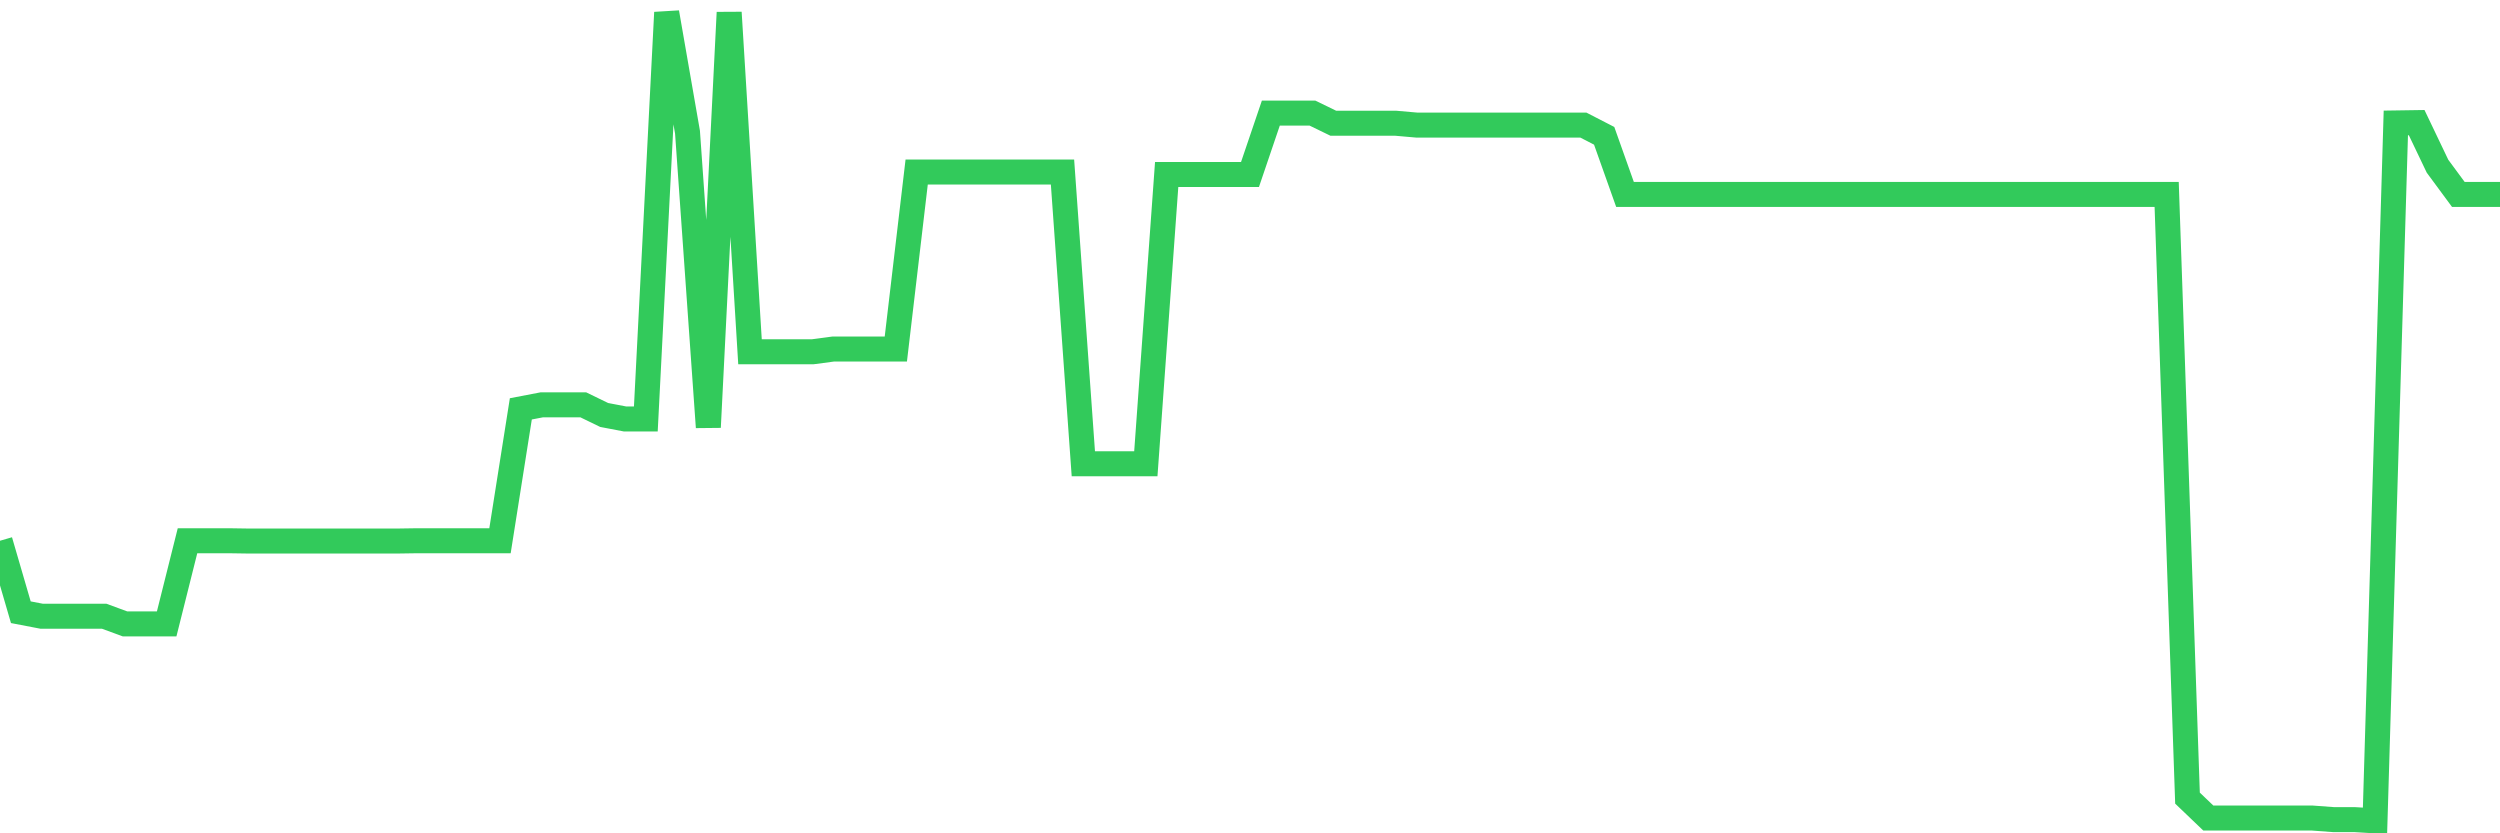 <svg
  xmlns="http://www.w3.org/2000/svg"
  xmlns:xlink="http://www.w3.org/1999/xlink"
  width="120"
  height="40"
  viewBox="0 0 120 40"
  preserveAspectRatio="none"
>
  <polyline
    points="0,25.956 1,29.387 2,29.579 3,29.579 4,29.579 5,29.579 6,29.947 7,29.947 8,29.947 9,25.956 10,25.956 11,25.956 12,25.971 13,25.971 14,25.971 15,25.971 16,25.971 17,25.971 18,25.971 19,25.971 20,25.956 21,25.956 22,25.956 23,25.956 24,25.956 25,19.625 26,19.433 27,19.433 28,19.433 29,19.919 30,20.11 31,20.11 32,0.6 33,6.343 34,20.508 35,0.6 36,16.886 37,16.886 38,16.886 39,16.886 40,16.753 41,16.753 42,16.753 43,16.753 44,8.257 45,8.257 46,8.257 47,8.257 48,8.257 49,8.257 50,8.257 51,8.257 52,22.26 53,22.26 54,22.26 55,22.26 56,8.375 57,8.375 58,8.375 59,8.375 60,8.375 61,5.43 62,5.43 63,5.43 64,5.916 65,5.916 66,5.916 67,5.916 68,6.004 69,6.004 70,6.004 71,6.004 72,6.004 73,6.004 74,6.004 75,6.004 76,6.004 77,6.519 78,9.332 79,9.332 80,9.332 81,9.332 82,9.332 83,9.332 84,9.332 85,9.332 86,9.332 87,9.332 88,9.332 89,9.332 90,9.332 91,9.332 92,9.332 93,9.332 94,9.332 95,9.332 96,9.332 97,9.332 98,9.332 99,9.332 100,9.332 101,9.332 102,9.332 103,9.332 104,9.332 105,38.31 106,39.267 107,39.267 108,39.267 109,39.267 110,39.267 111,39.267 112,39.341 113,39.341 114,39.4 115,5.901 116,5.886 117,7.977 118,9.332 119,9.332 120,9.332"
    fill="none"
    stroke="#32ca5b"
    stroke-width="1.2"
  >
  </polyline>
</svg>